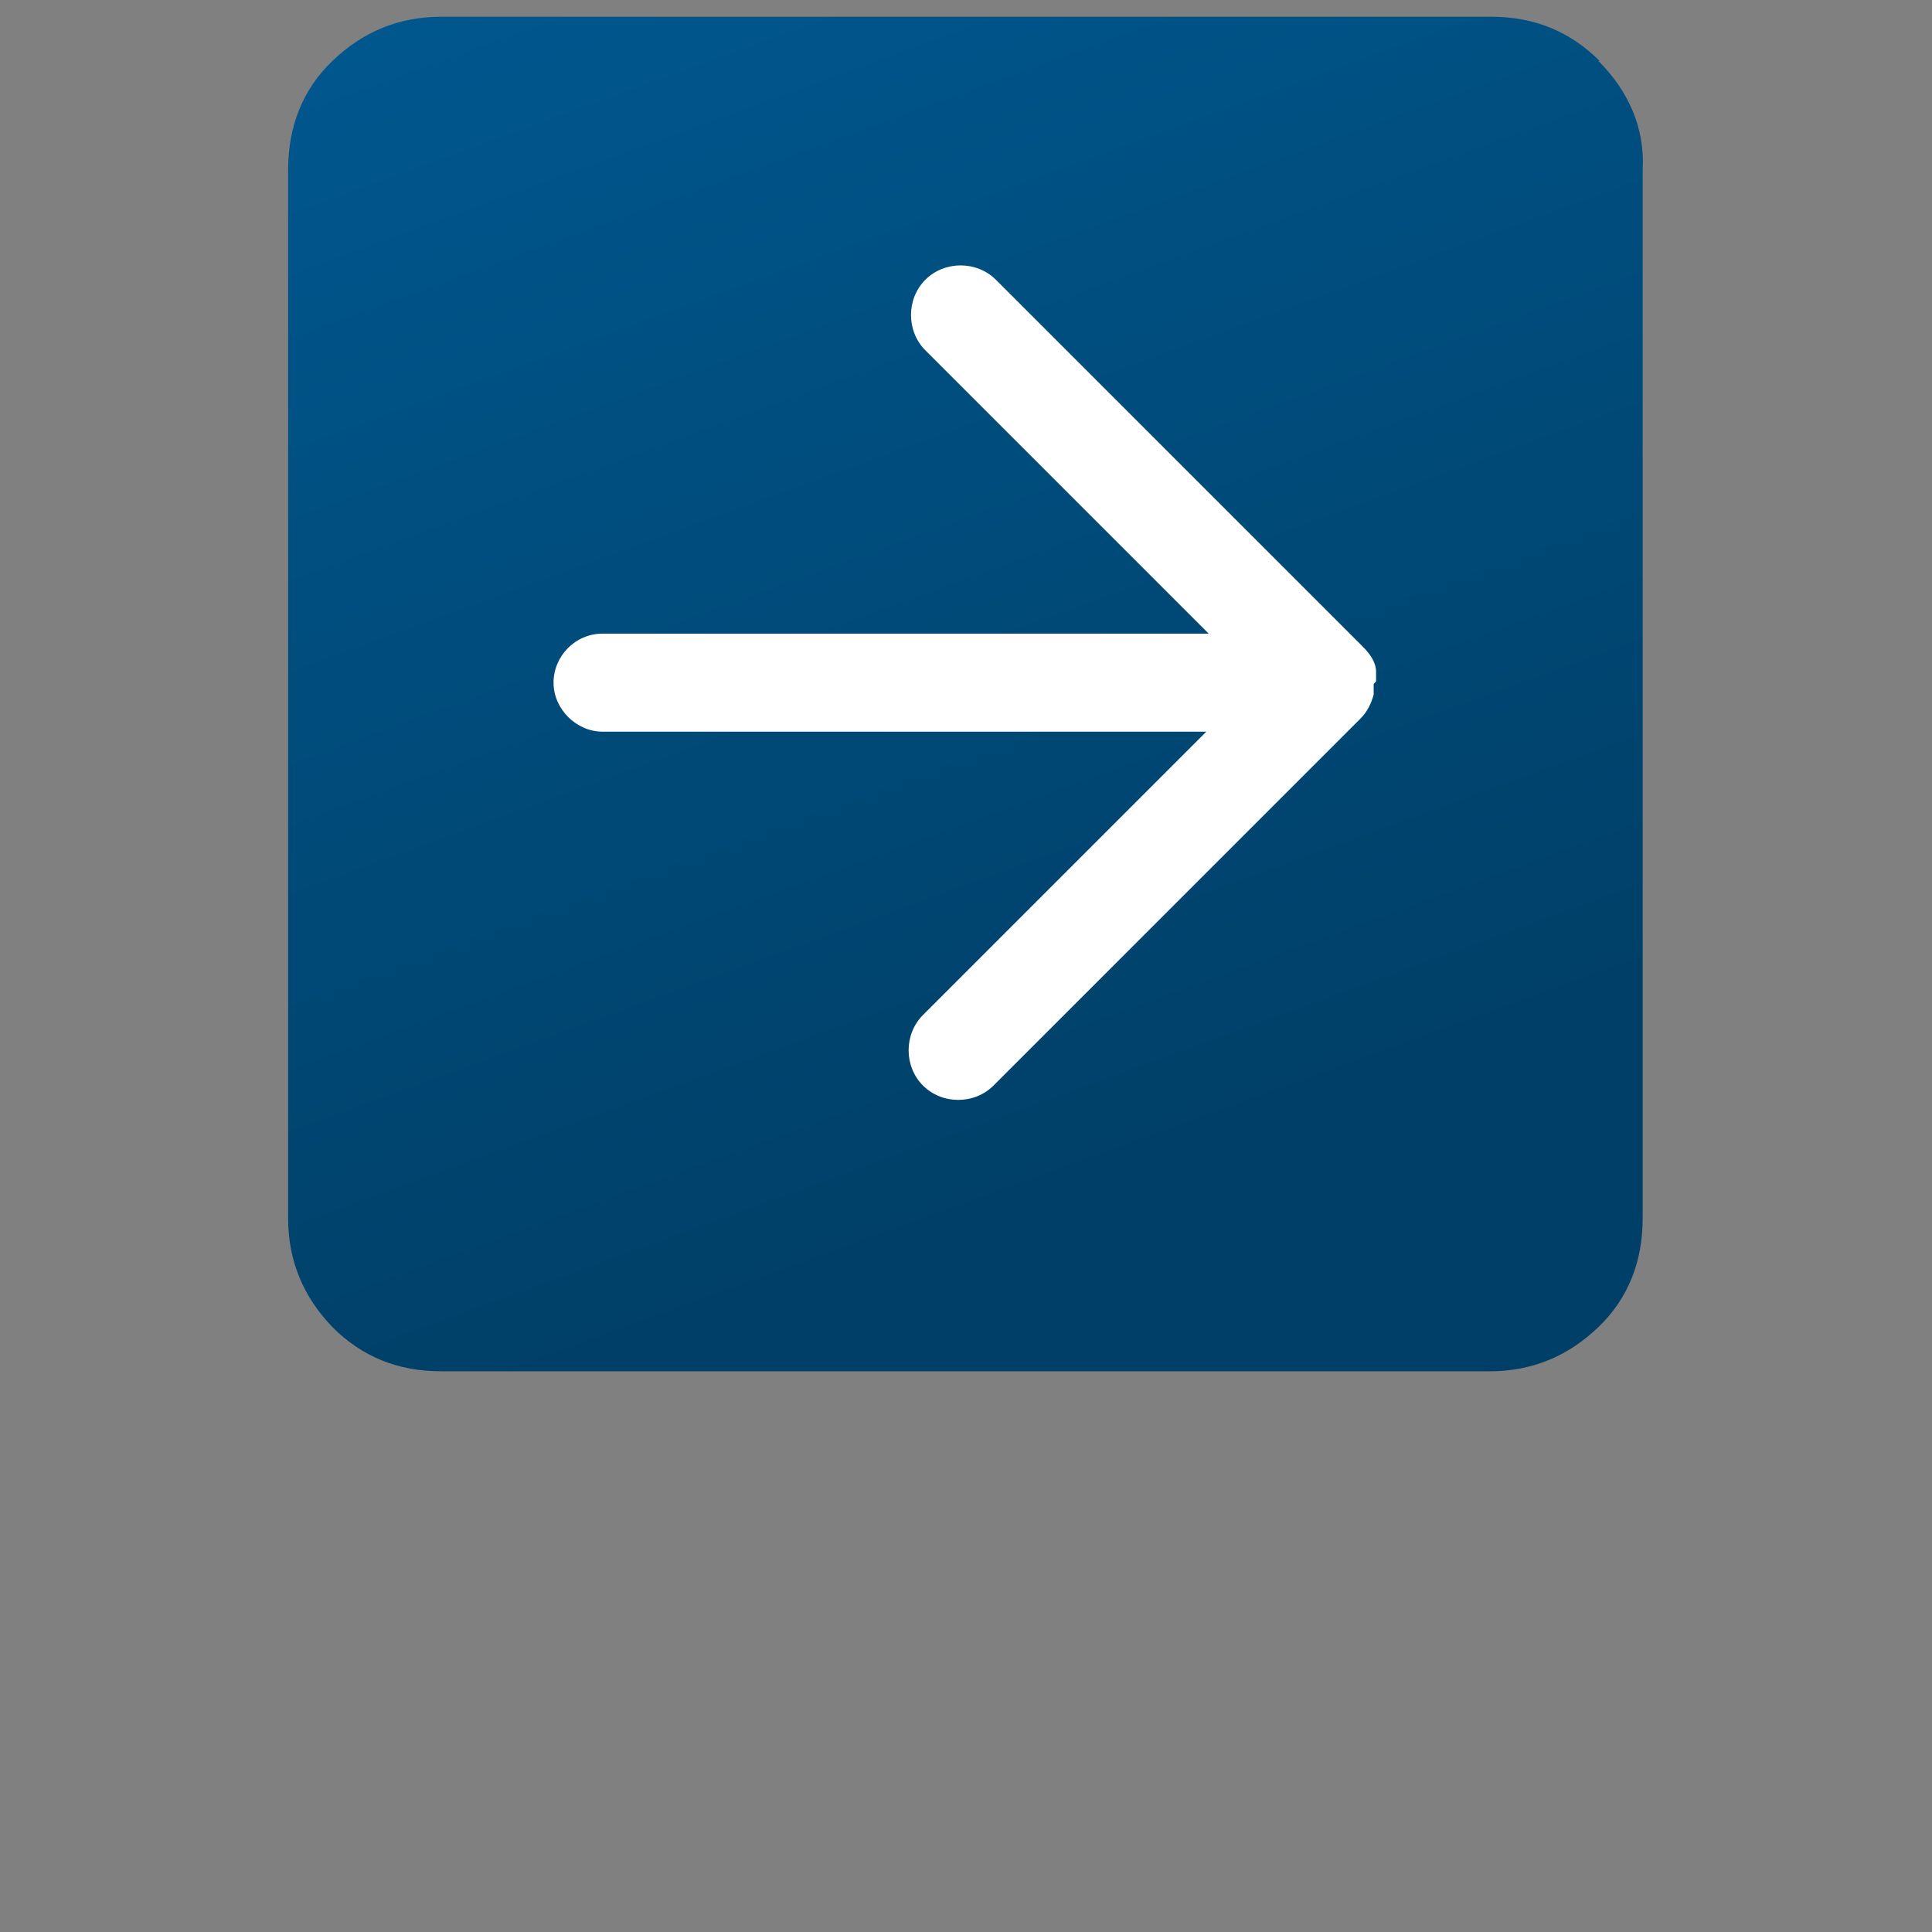 <?xml version="1.0" encoding="UTF-8"?>
<svg xmlns="http://www.w3.org/2000/svg" xmlns:xlink="http://www.w3.org/1999/xlink" id="Ebene_1" version="1.1" viewBox="0 0 161.6 161.6">
  <rect x="0" y="0" width="161.6" height="161.6" fill="#808080" stroke="none"/>
  <defs>
    <style>
      .st0 {
        fill: #fff;
      }

      .st1 {
        fill: url(#Unbenannter_Verlauf);
      }
    </style>
    <linearGradient id="Unbenannter_Verlauf" data-name="Unbenannter Verlauf" x1="104.5" y1="802.9" x2="57.2" y2="673.1" gradientTransform="translate(0 -680)" gradientUnits="userSpaceOnUse">
      <stop offset=".2" stop-color="#004068"></stop>
      <stop offset="1" stop-color="#00578e"></stop>
    </linearGradient>
  </defs>
  <path class="st1" d="M133.8,5.1c-2.5-2.5-5.5-3.7-9.1-3.7H36.9c-3.6,0-6.6,1.3-9.1,3.7-2.5,2.4-3.7,5.5-3.7,9.1v87.7c0,3.6,1.3,6.6,3.7,9.1,2.5,2.5,5.5,3.7,9.1,3.7h87.7c3.6,0,6.6-1.3,9.1-3.7s3.7-5.5,3.7-9.1V14.2c.2-3.5-1.2-6.6-3.7-9.1h0Z"></path>
  <path class="st0" d="M115.1,57v-.8h0c0-.8-.5-1.5-1.1-2.1h0l-30.7-30.7c-1.6-1.6-4.3-1.6-5.9,0s-1.6,4.3,0,5.9l23.7,23.7h-50.7c-2.3,0-4.1,1.9-4.1,4.1s1.9,4.1,4.1,4.1h50.5l-23.7,23.7c-1.6,1.6-1.6,4.3,0,5.9s4.3,1.6,5.9,0l30.7-30.7h0c.6-.6.9-1.3,1.1-2h0v-.9h0l.2-.2Z"></path>
</svg>
